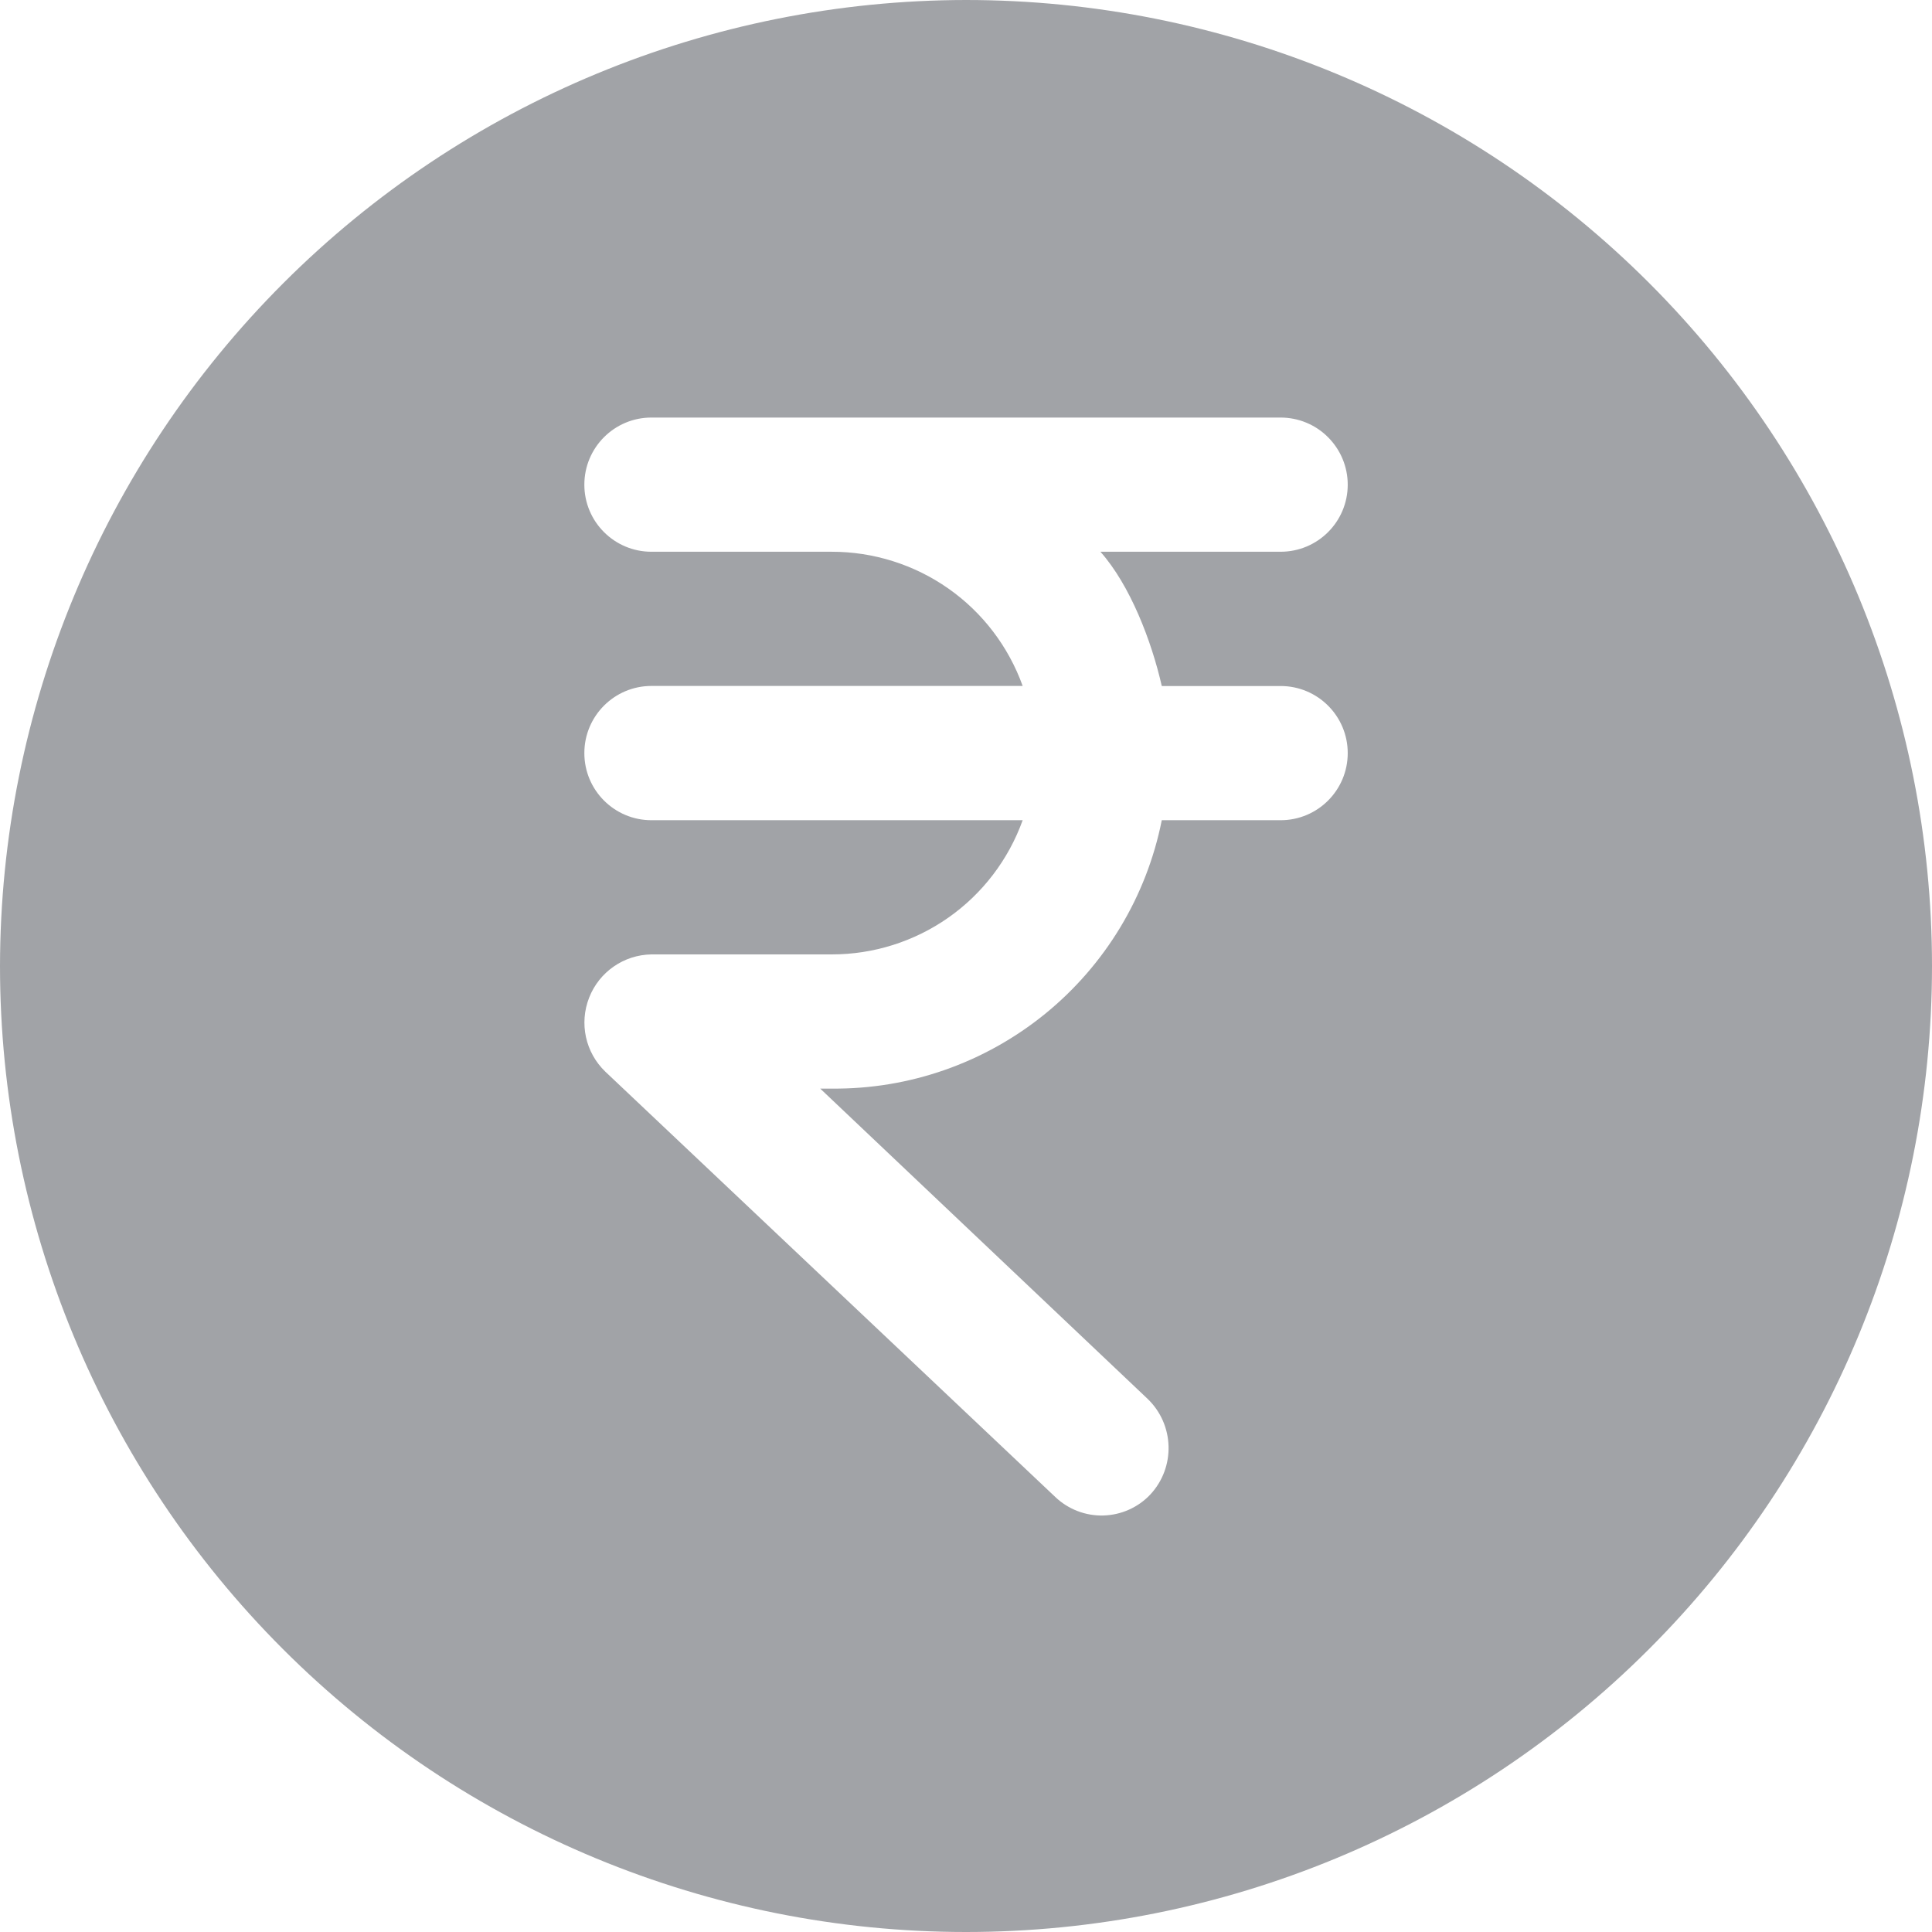 <svg width="24" height="24" viewBox="0 0 24 24" fill="none" xmlns="http://www.w3.org/2000/svg">
<path d="M0 12C0 15.183 1.264 18.235 3.514 20.485C5.765 22.736 8.817 24 12 24C15.183 24 18.235 22.736 20.485 20.485C22.736 18.235 24 15.183 24 12C24 8.817 22.736 5.765 20.485 3.514C18.235 1.264 15.183 0 12 0C8.819 0.003 5.768 1.269 3.519 3.518C1.269 5.768 0.004 8.819 0 12L0 12ZM16.742 6.021C16.742 6.481 16.369 6.854 15.908 6.854H13.67C14.04 7.271 14.306 7.966 14.432 8.522H15.908C16.369 8.522 16.742 8.895 16.742 9.355C16.742 9.816 16.369 10.189 15.908 10.189H14.432C14.244 11.135 13.731 11.986 12.982 12.595C12.232 13.204 11.295 13.533 10.329 13.523H10.189L14.255 17.376C14.59 17.697 14.605 18.227 14.289 18.566C14.137 18.727 13.927 18.82 13.706 18.826C13.485 18.832 13.27 18.749 13.11 18.597L7.52 13.313C7.272 13.075 7.193 12.712 7.319 12.392C7.444 12.073 7.75 11.861 8.093 11.856H10.329C10.849 11.857 11.356 11.697 11.781 11.399C12.206 11.101 12.528 10.678 12.704 10.189H8.093C7.632 10.189 7.259 9.816 7.259 9.355C7.259 8.895 7.632 8.521 8.093 8.521H12.704C12.528 8.032 12.206 7.609 11.781 7.311C11.356 7.013 10.848 6.853 10.329 6.854H8.092C7.632 6.854 7.259 6.481 7.259 6.021C7.259 5.56 7.632 5.187 8.092 5.187H15.908C16.128 5.187 16.341 5.274 16.497 5.431C16.654 5.588 16.742 5.799 16.742 6.021L16.742 6.021Z" fill="#A1A3A7"/>
</svg>
